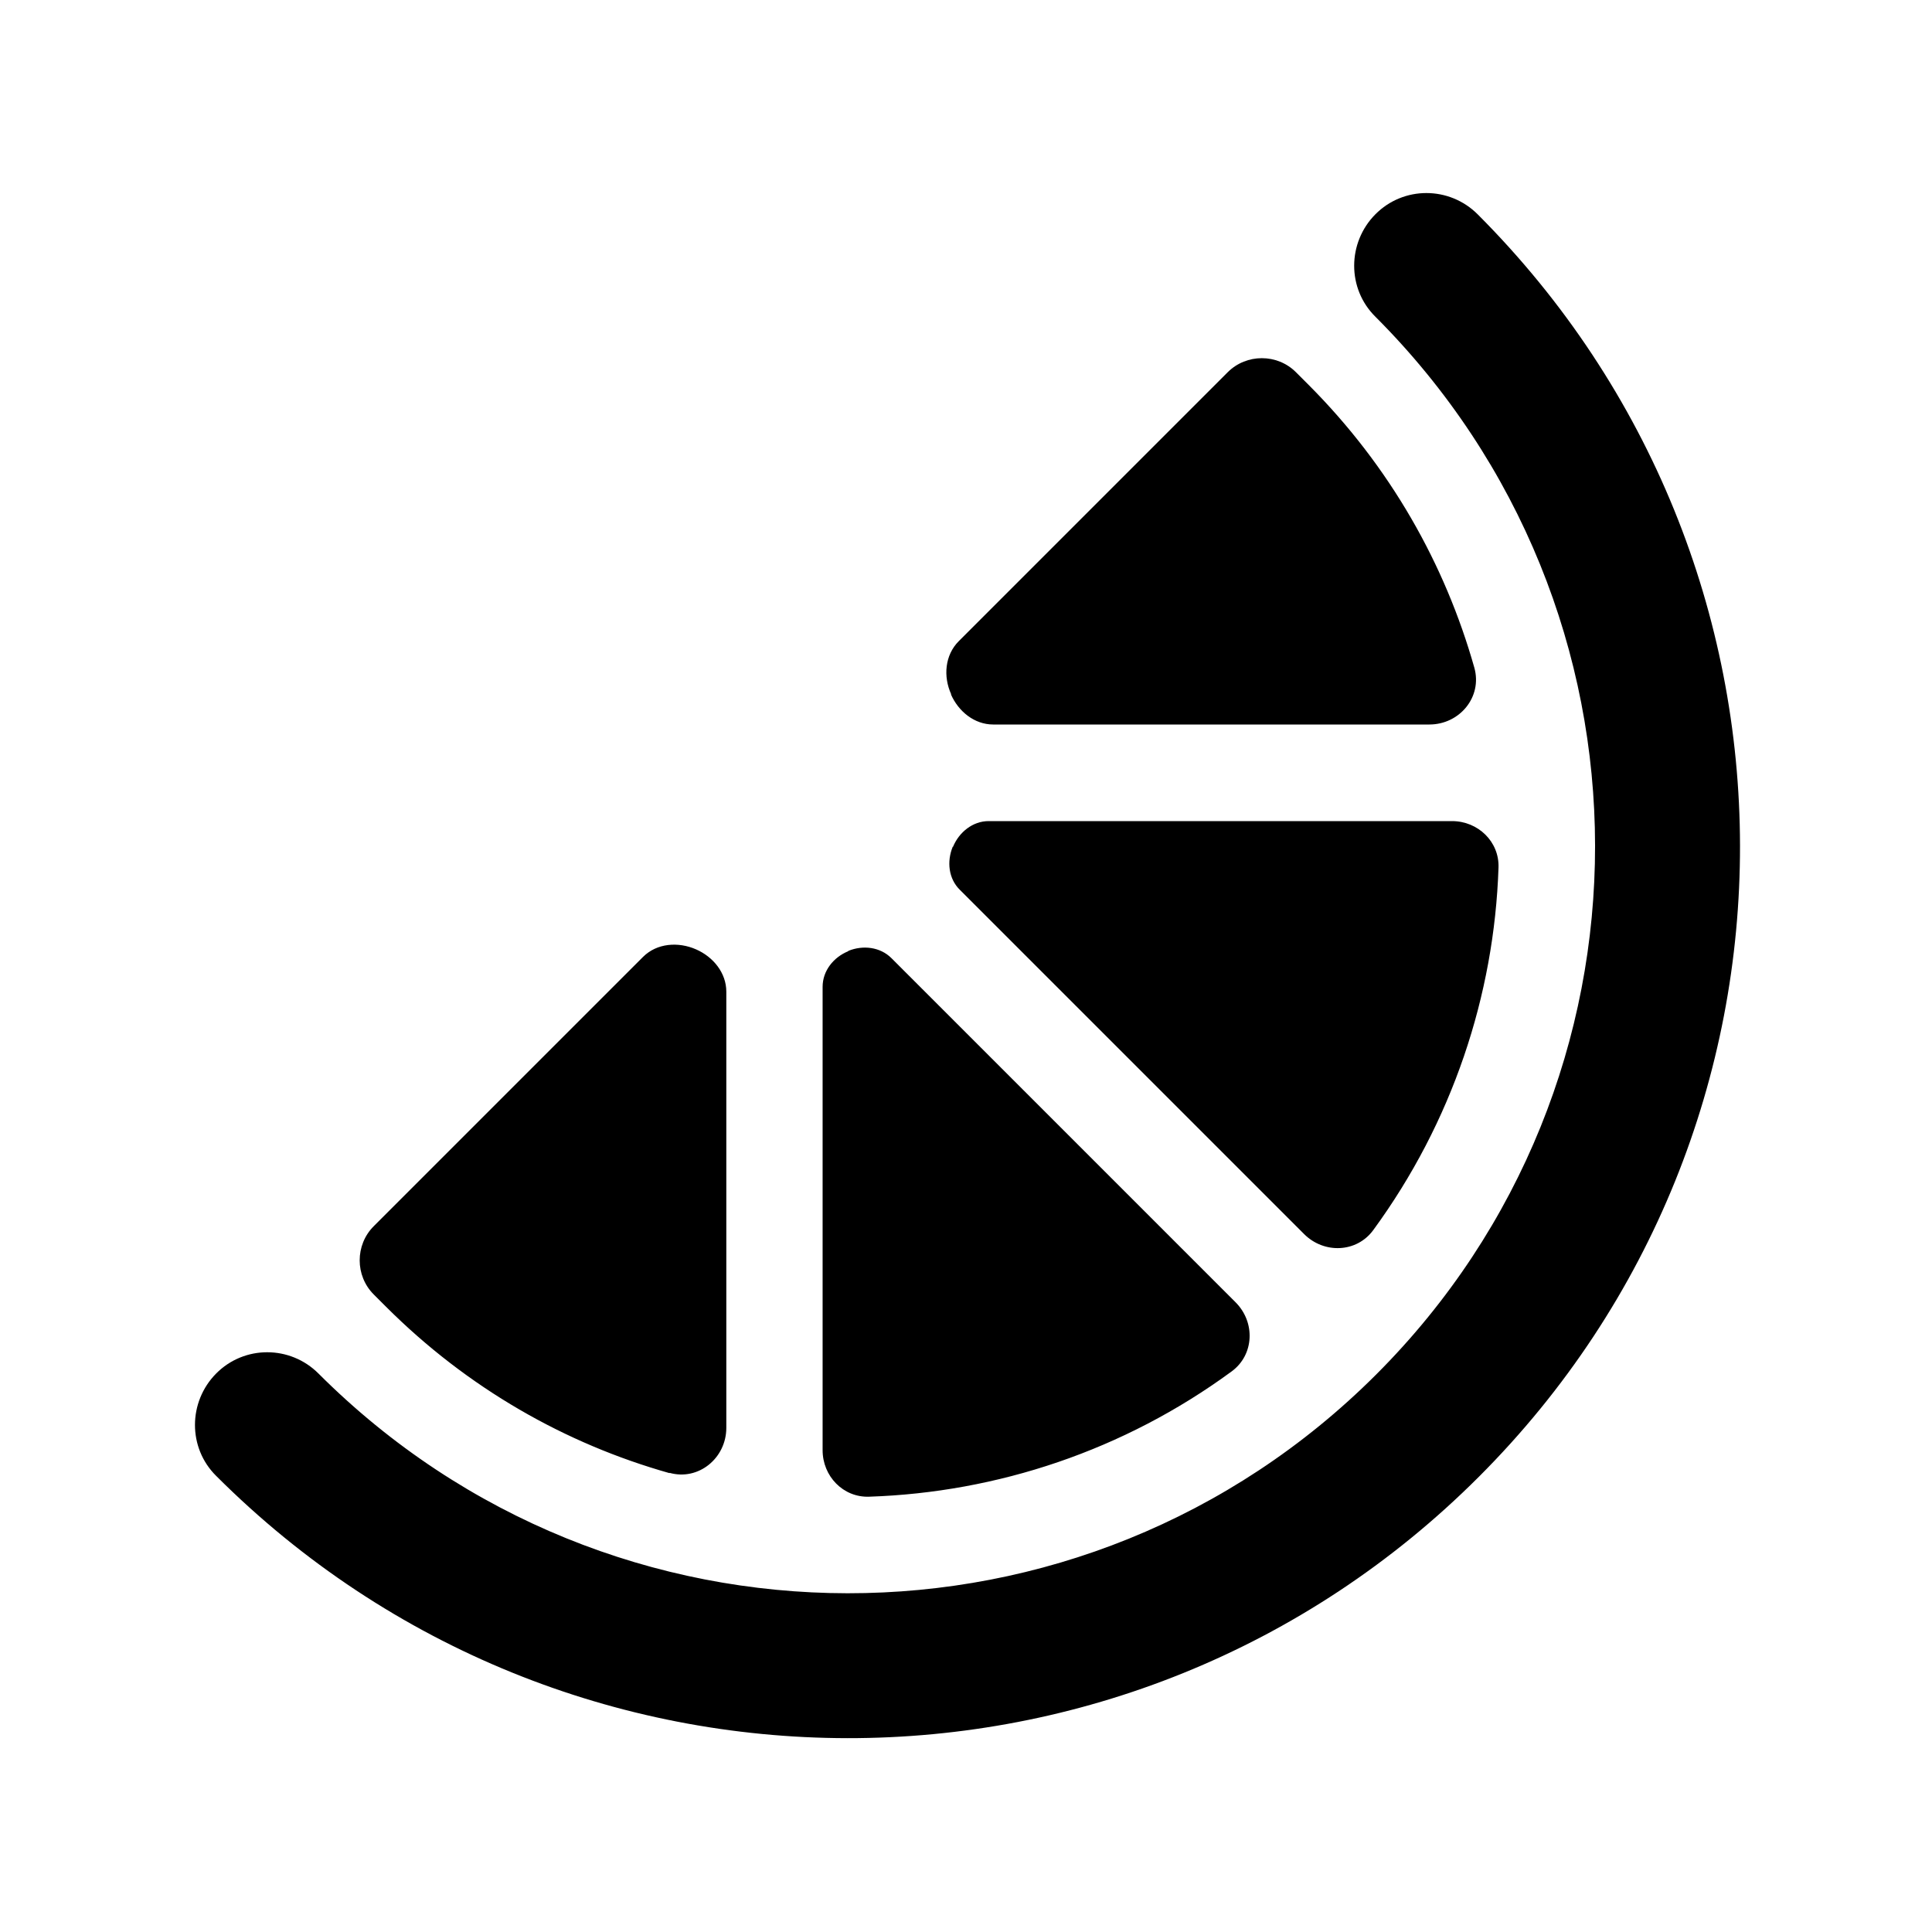 <svg xmlns="http://www.w3.org/2000/svg" viewBox="0 0 640 640"><!--! Font Awesome Pro 7.1.0 by @fontawesome - https://fontawesome.com License - https://fontawesome.com/license (Commercial License) Copyright 2025 Fonticons, Inc. --><path fill="currentColor" d="M105.5 455C96.1 445.6 80.9 445.6 71.6 455C62.3 464.4 62.2 479.6 71.6 488.9C187.2 604.5 374.2 604.9 489.9 489.2C605.6 373.5 605 186.6 489.5 71C480.1 61.6 464.9 61.6 455.6 71C446.3 80.4 446.2 95.6 455.6 104.9C552.5 201.8 552.7 358.5 455.9 455.3C359.1 552.1 202.4 551.9 105.5 455zM221.8 487.9C231.4 490.6 240.6 483 240.6 473L240.6 328.5C240.6 322.3 236.3 317 230.6 314.5C224.7 311.9 217.6 312.4 213 317L123.8 406.2C117.6 412.4 117.6 422.6 123.8 428.8L127.8 432.8C154.9 459.9 187.4 478.3 221.8 488zM315 230C317.5 235.7 322.8 240 329 240L473.5 240C483.5 240 491.1 230.9 488.4 221.2C478.7 186.9 460.5 154.6 433.6 127.6L429.3 123.3C423.1 117.1 412.9 117.1 406.7 123.3L317.6 212.4C313 217 312.4 224.1 315.1 230zM315.6 280.5C313.6 285.4 314.2 291.1 318 294.8L432 408.8C438.6 415.4 449.4 415 454.9 407.5C481.1 371.7 495 329.7 496.4 287.4C496.7 278.8 489.6 272 481 272L327.5 272C322.2 272 317.7 275.7 315.7 280.5zM281 315.1C276.1 317.1 272.5 321.6 272.5 326.9L272.5 480.4C272.5 489 279.3 496.1 287.9 495.8C330.3 494.4 372.3 480.5 408 454.3C415.5 448.8 415.9 438 409.3 431.4L295.3 317.4C291.6 313.7 285.9 313 281 315z"/></svg>